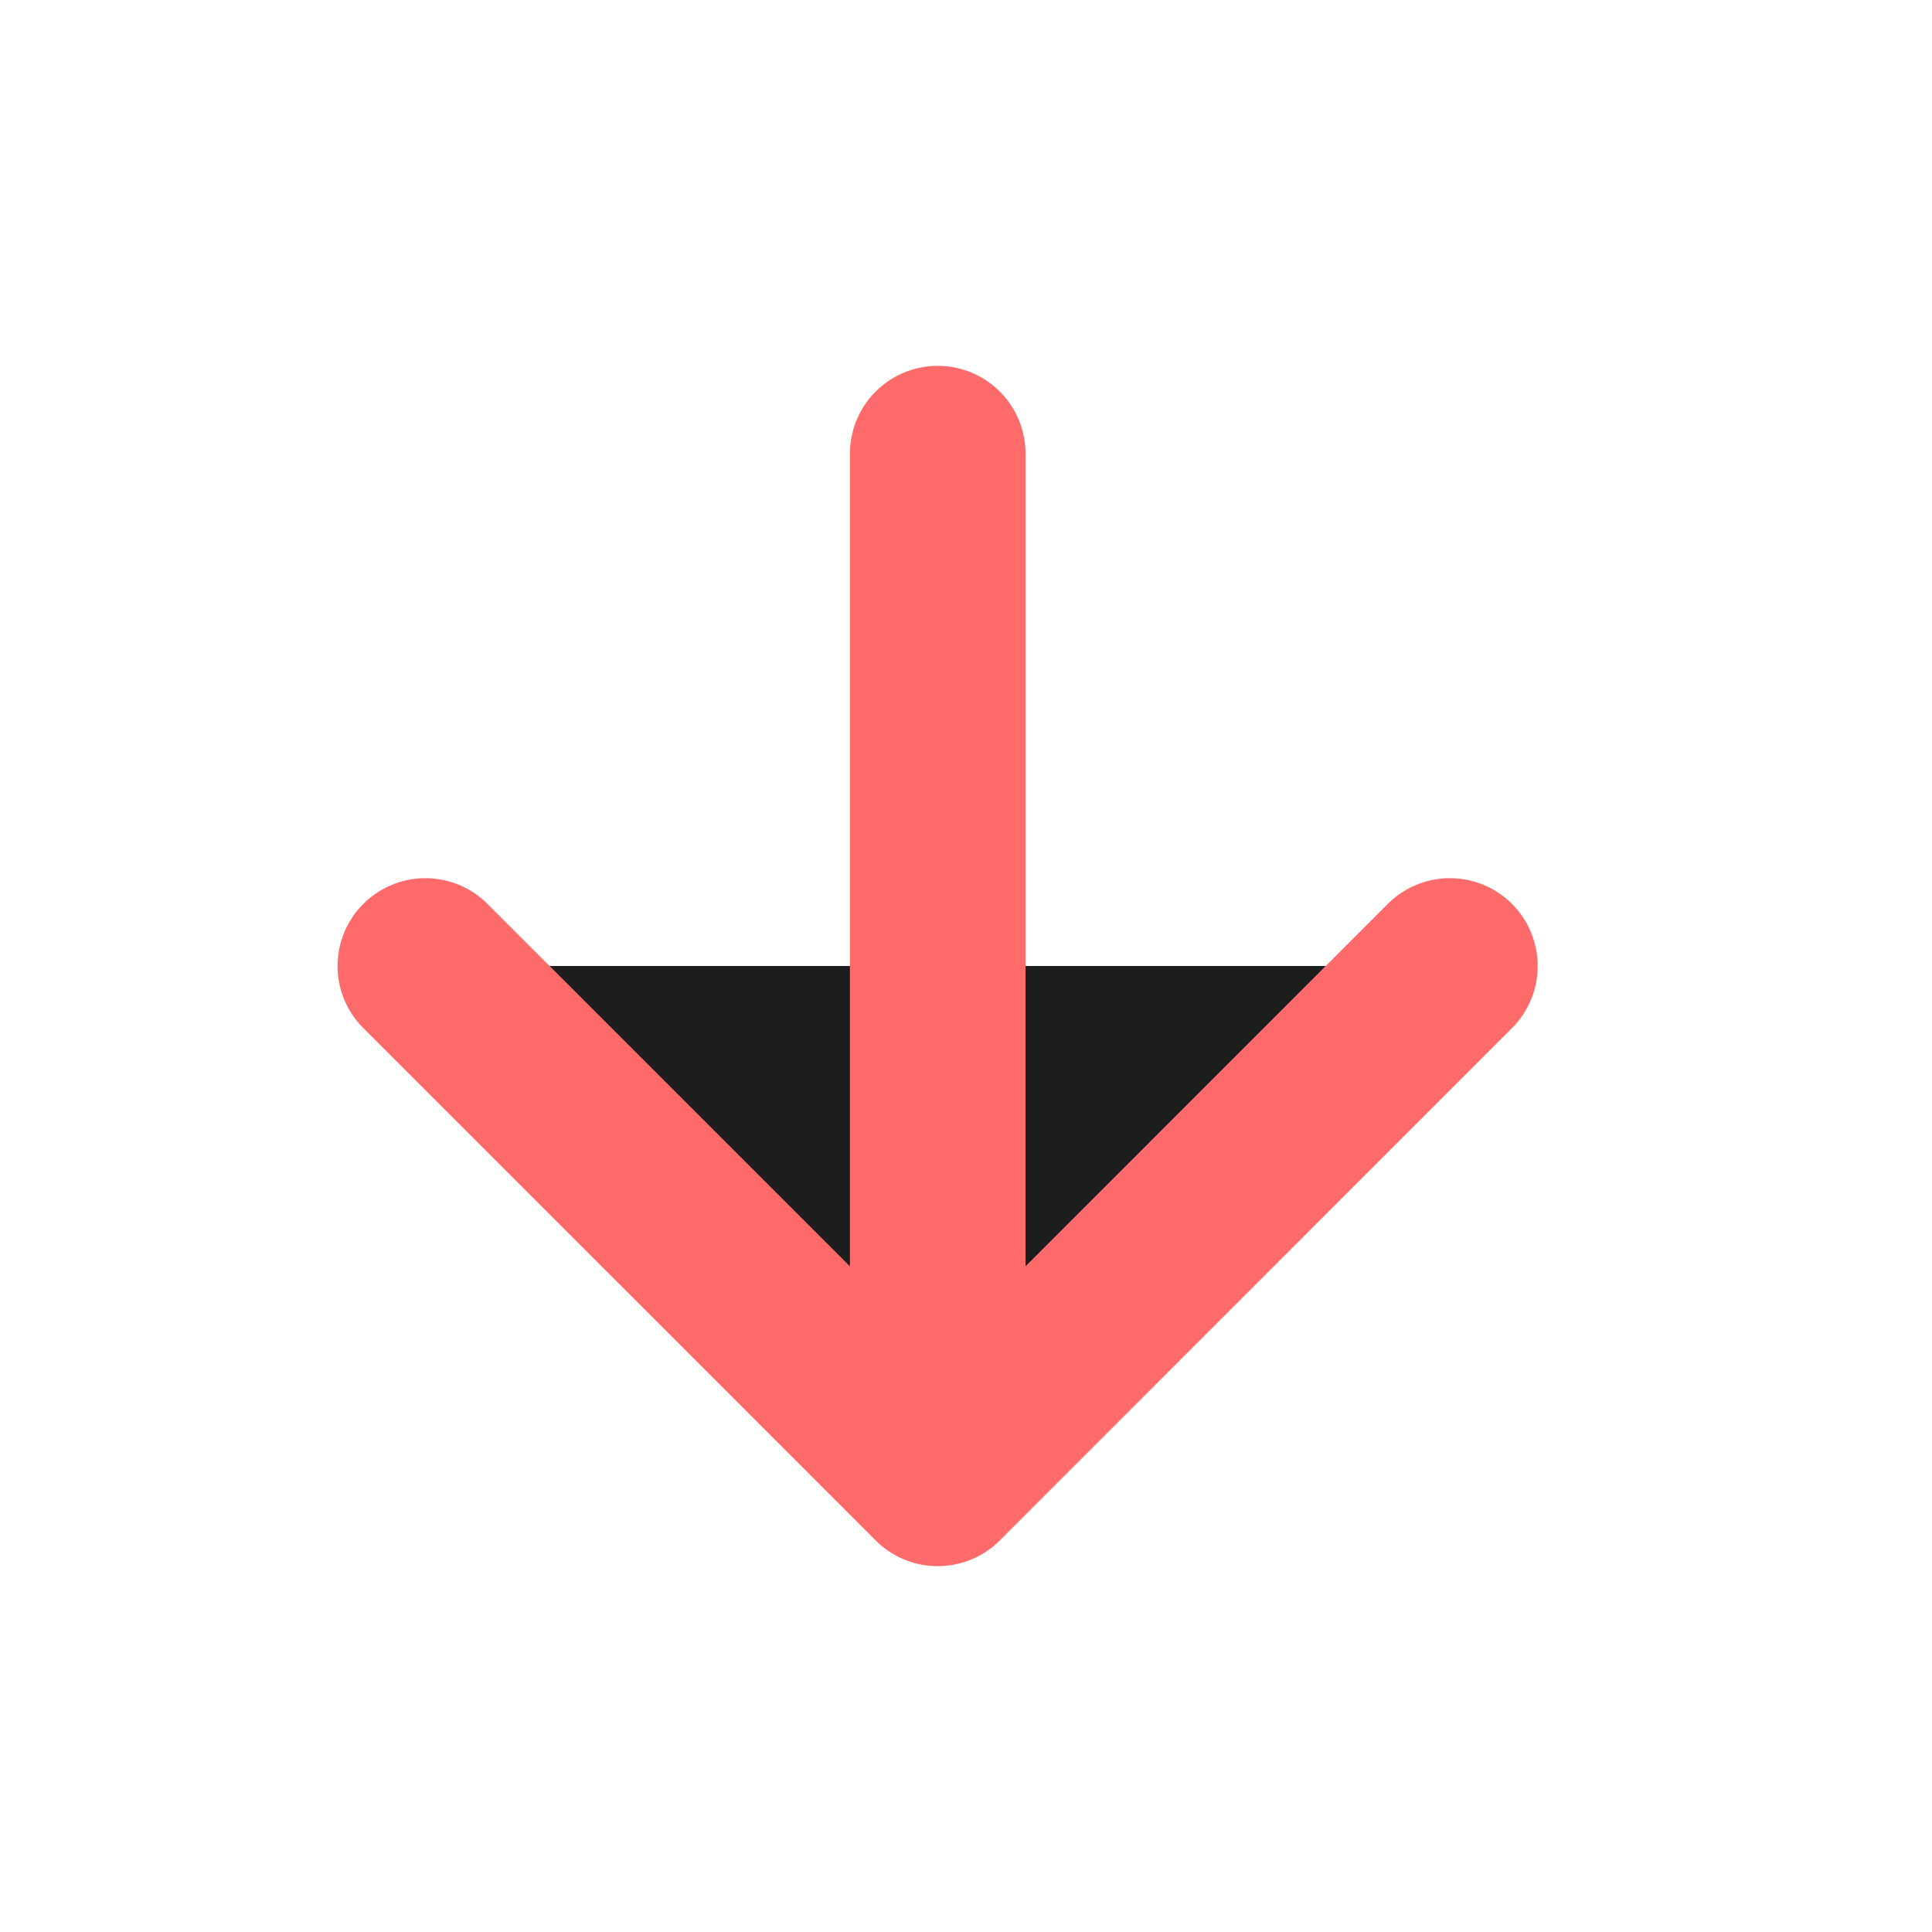 <svg width="11" height="11" viewBox="0 0 11 11" fill="none" xmlns="http://www.w3.org/2000/svg">
<path d="M5.339 2.583V8.417V2.583Z" fill="#1C1E1E"/>
<path d="M8.255 5.5L5.339 8.417L2.422 5.5" fill="#1C1E1E"/>
<path d="M5.339 2.583V8.417M5.339 8.417L8.255 5.5M5.339 8.417L2.422 5.5" stroke="#FF6A6A" stroke-linecap="round" stroke-linejoin="round"/>
</svg>
